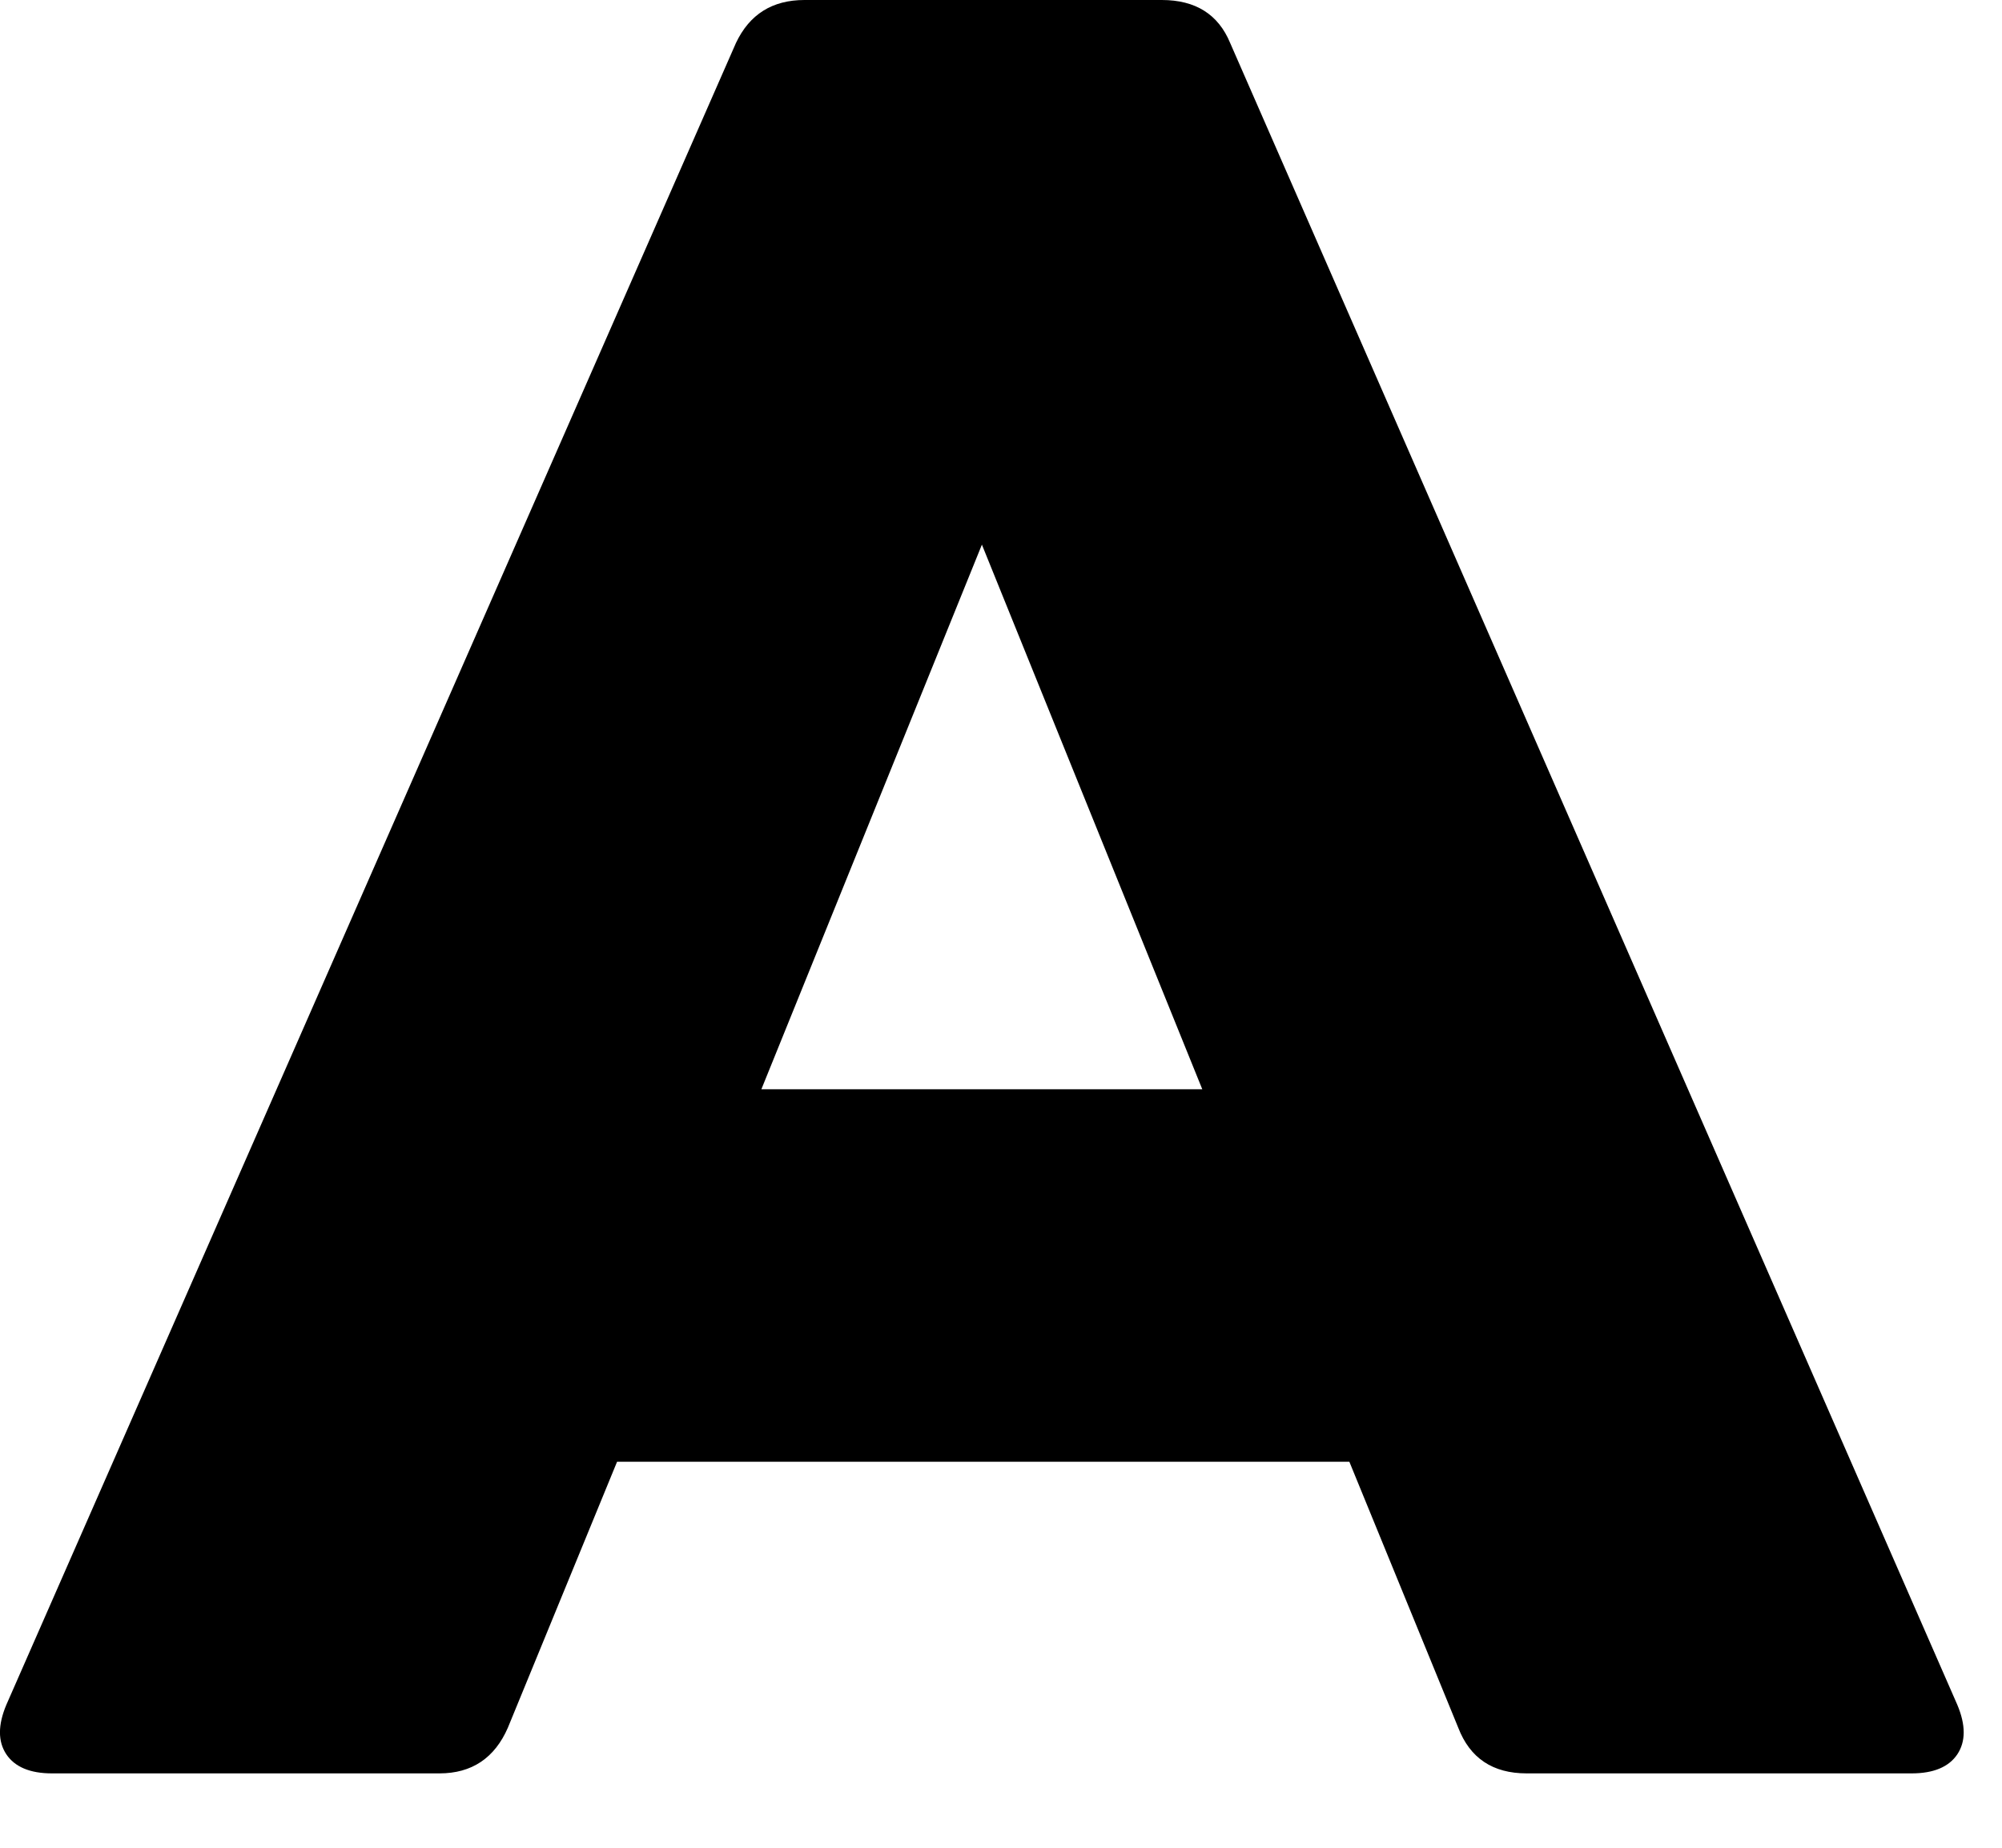 <?xml version="1.0" encoding="utf-8"?>
<svg xmlns="http://www.w3.org/2000/svg" fill="none" height="100%" overflow="visible" preserveAspectRatio="none" style="display: block;" viewBox="0 0 13 12" width="100%">
<path d="M0.337 11.517C0.195 11.517 0.096 11.475 0.041 11.393C-0.014 11.31 -0.014 11.203 0.041 11.072L4.779 0.279C4.867 0.093 5.015 0 5.224 0H7.544C7.763 0 7.911 0.093 7.988 0.279L12.71 11.072C12.765 11.203 12.765 11.31 12.71 11.393C12.655 11.475 12.556 11.517 12.413 11.517H9.913C9.693 11.517 9.545 11.418 9.469 11.22L8.762 9.493H4.007L3.298 11.22C3.212 11.418 3.063 11.517 2.854 11.517H0.337ZM4.944 7.074H7.807L6.376 3.537L4.944 7.074Z" fill="black" id="Path 470"/>
</svg>